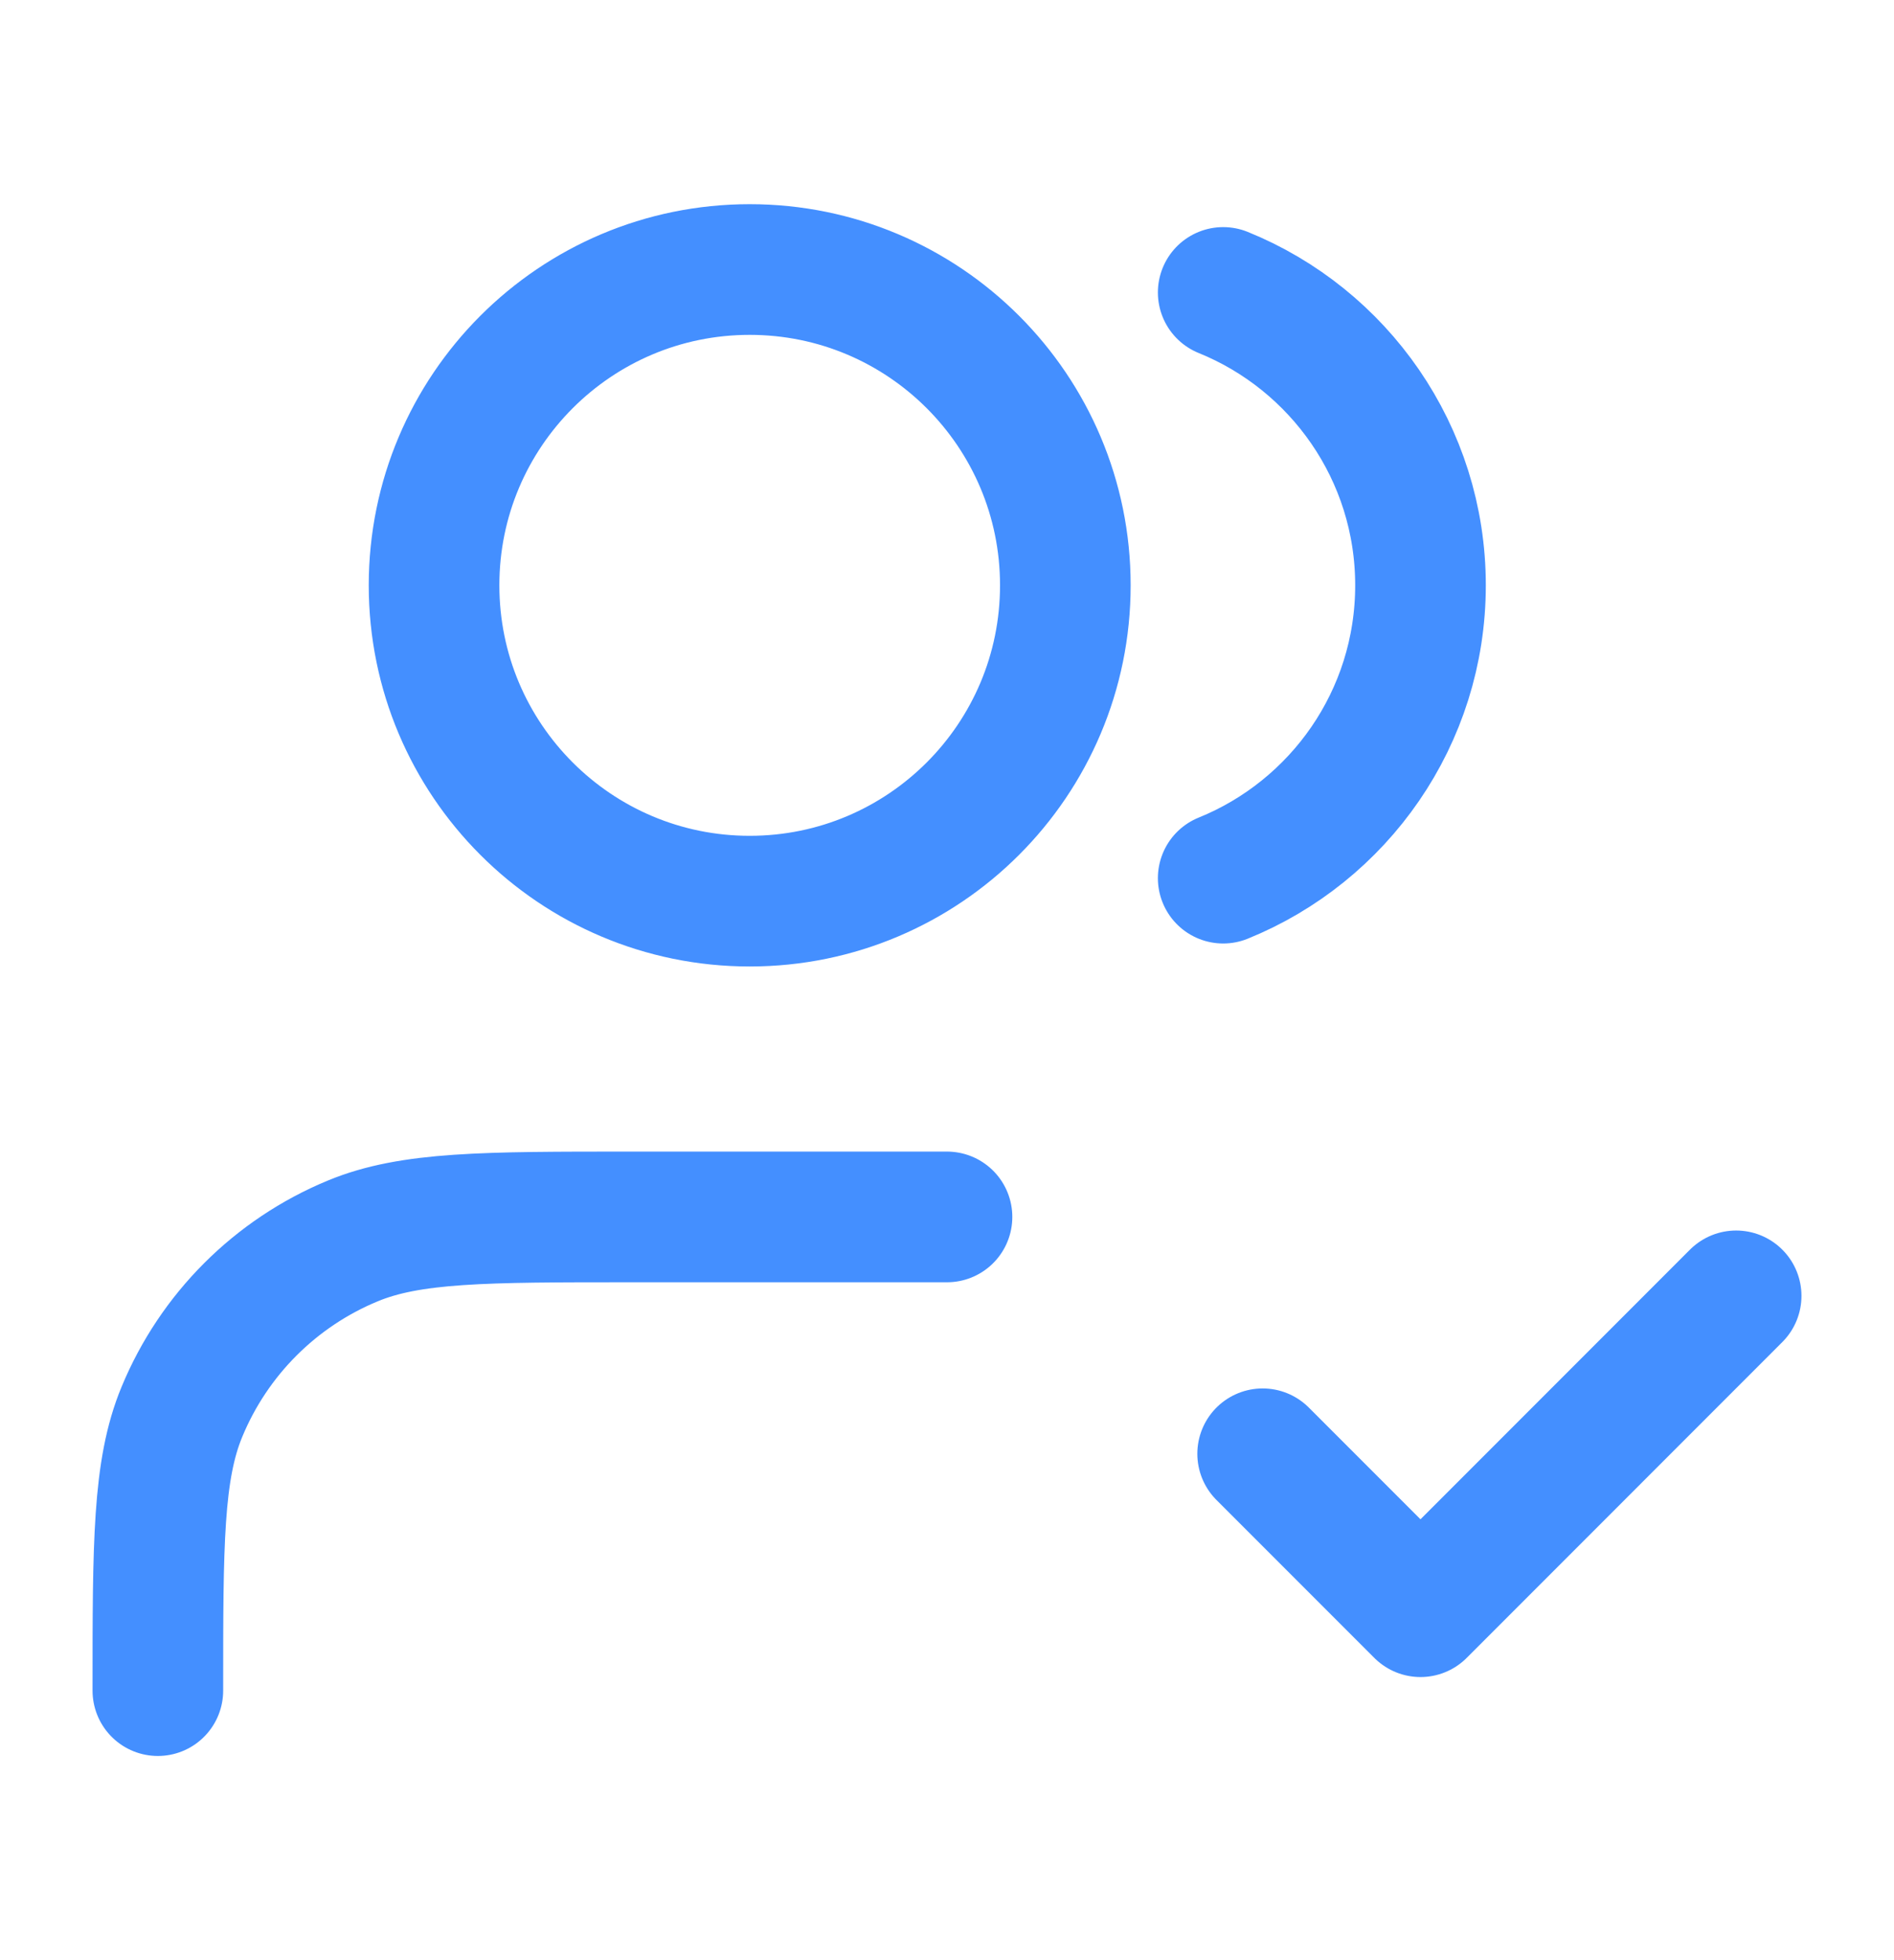 <svg width="29" height="30" viewBox="0 0 29 30" fill="none" xmlns="http://www.w3.org/2000/svg">
    <path d="M19.333 22.25L21.75 24.667L26.583 19.833M14.5 18.625H9.667C7.415 18.625 6.289 18.625 5.4 18.993C4.216 19.483 3.275 20.424 2.785 21.609C2.417 22.497 2.417 23.623 2.417 25.875M18.729 4.476C20.5 5.193 21.75 6.93 21.75 8.958C21.75 10.987 20.5 12.723 18.729 13.44M16.312 8.958C16.312 11.628 14.149 13.792 11.479 13.792C8.81 13.792 6.646 11.628 6.646 8.958C6.646 6.289 8.81 4.125 11.479 4.125C14.149 4.125 16.312 6.289 16.312 8.958Z" stroke="#448FFF" stroke-width="2" stroke-linecap="round" stroke-linejoin="round"/>
    </svg>
    